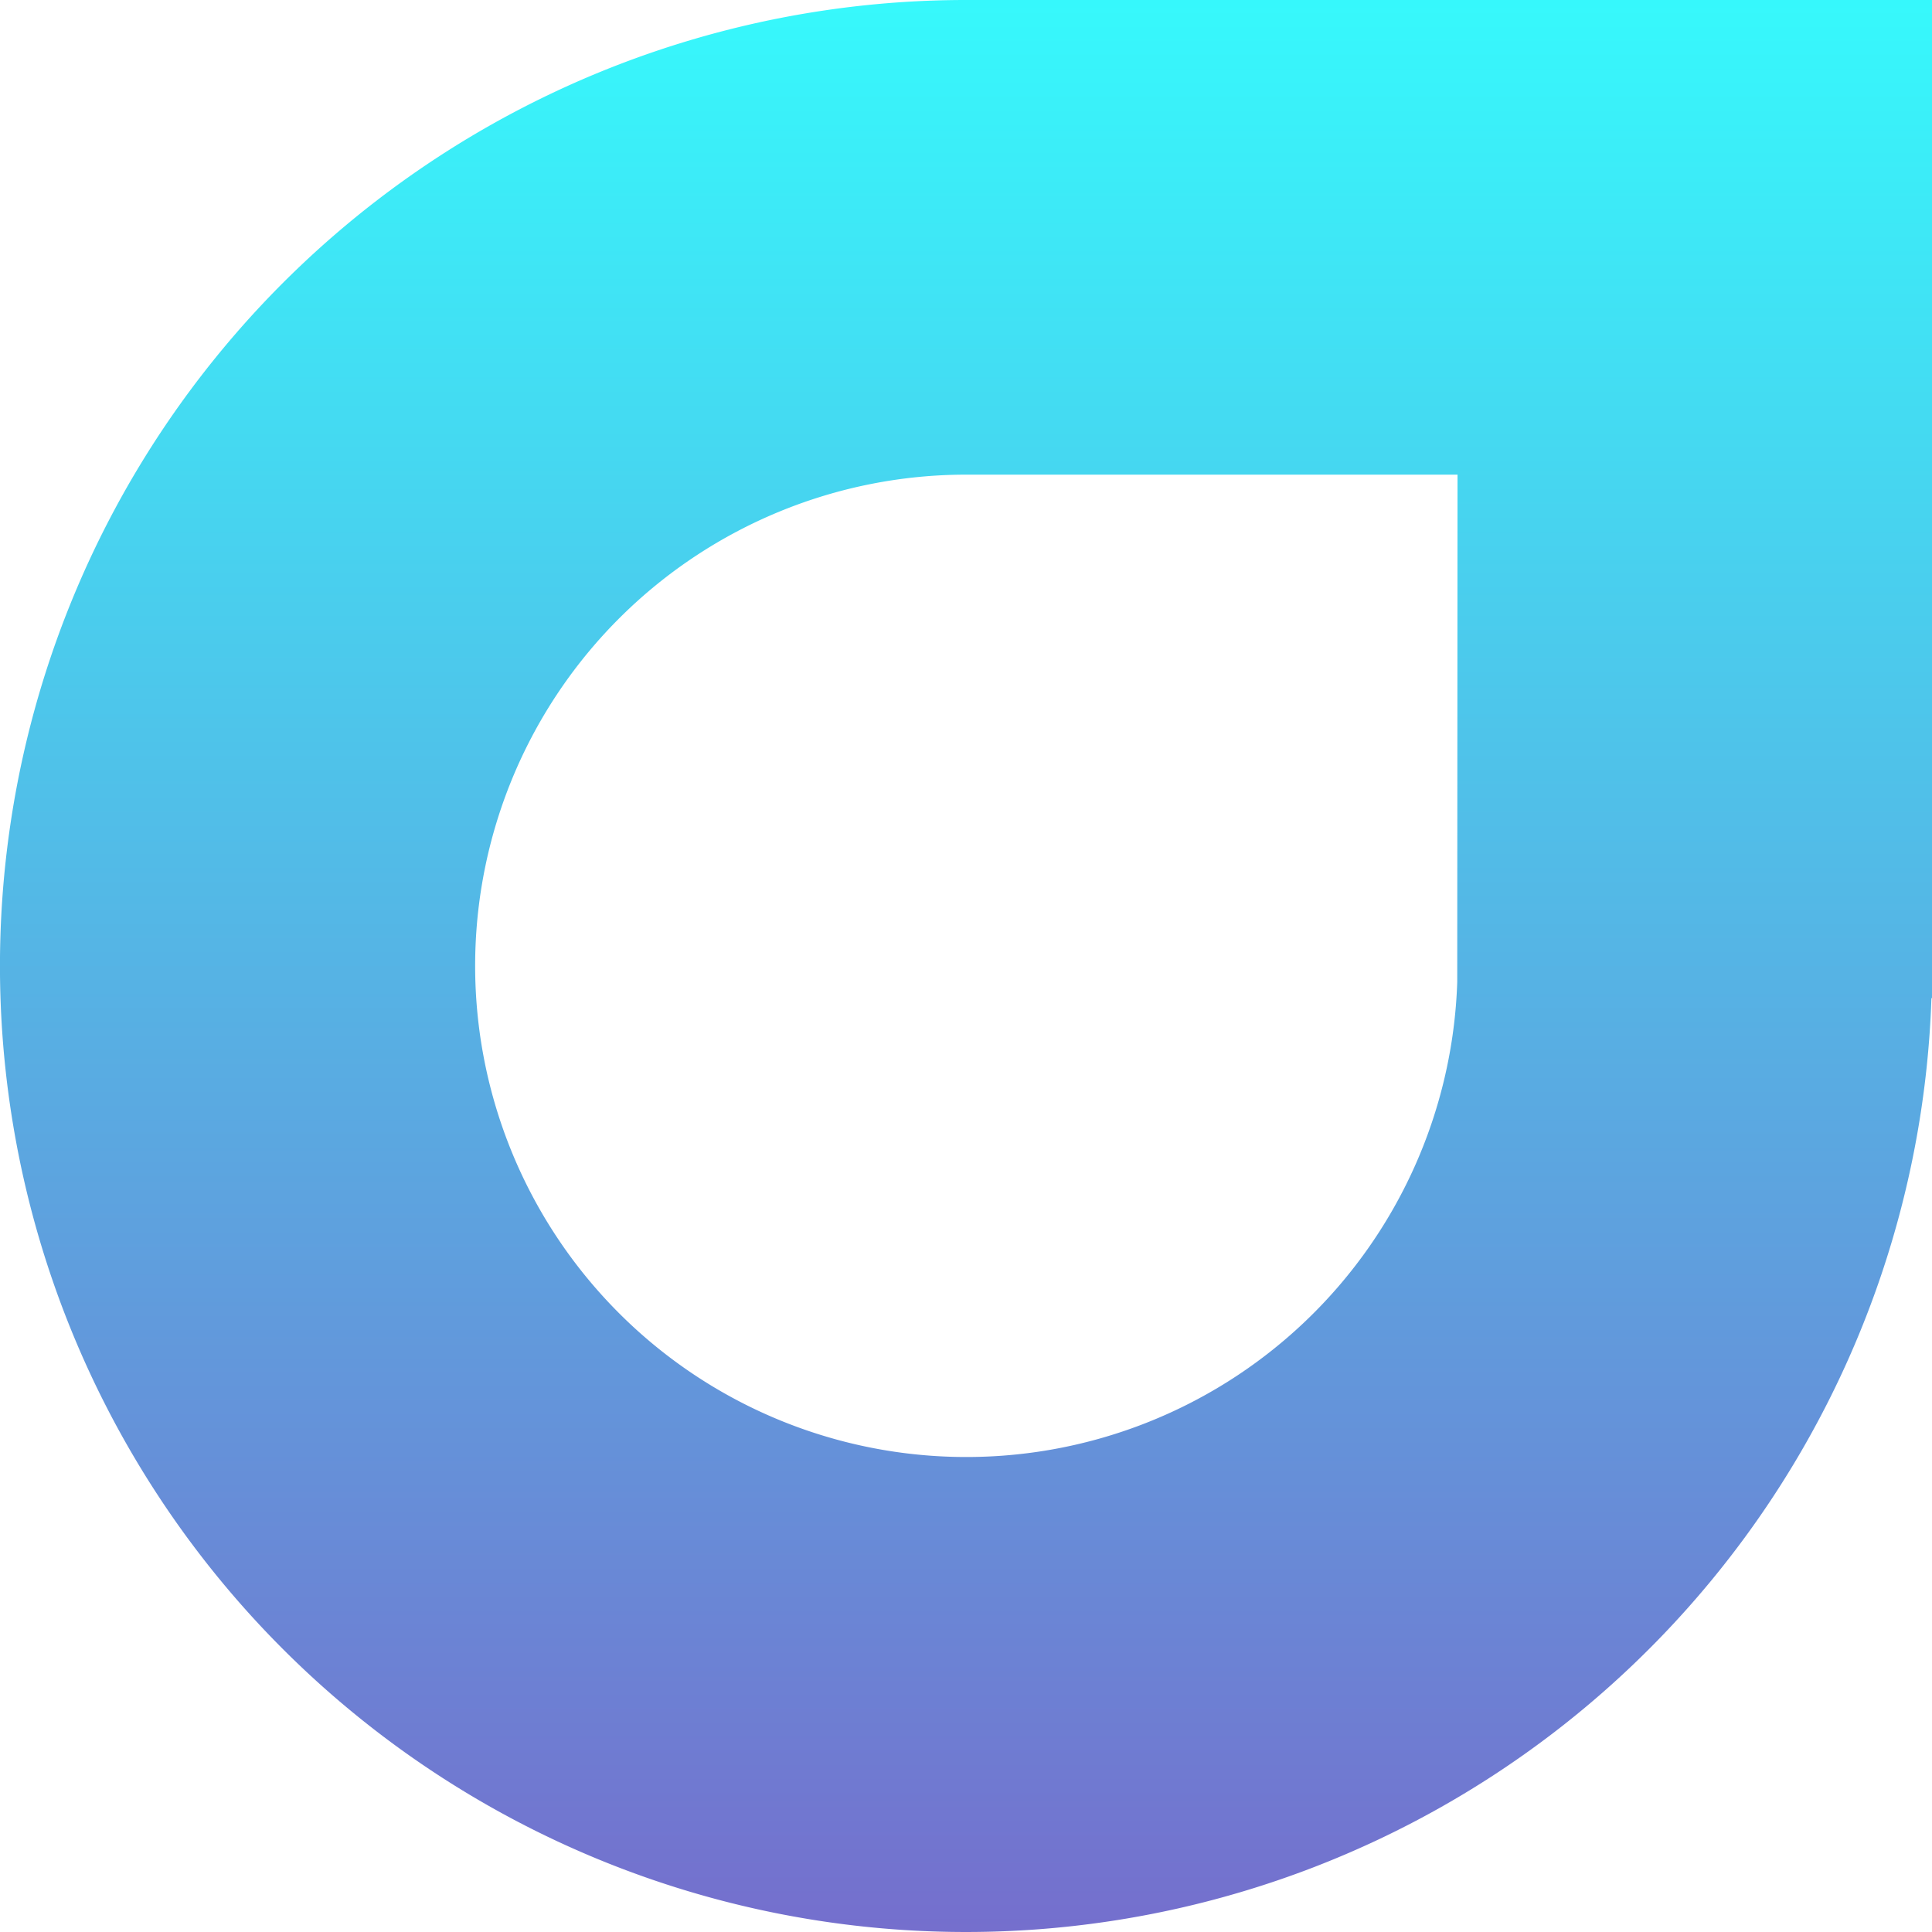 <svg xmlns="http://www.w3.org/2000/svg" xmlns:xlink="http://www.w3.org/1999/xlink" width="34" height="34" viewBox="0 0 34 34"><defs><linearGradient id="a" x1="0.5" x2="0.5" y2="1" gradientUnits="objectBoundingBox"><stop offset="0" stop-color="#36f9fc"/><stop offset="1" stop-color="#756ecd"/></linearGradient></defs><path d="M71.132.08a17,17,0,1,0,16.99,17.566h.01V.08Zm8.645,17.284h0a8.644,8.644,0,1,1-8.639-8.931h8.644Z" transform="translate(-54.132 -0.08)" fill="url(#a)"/></svg>